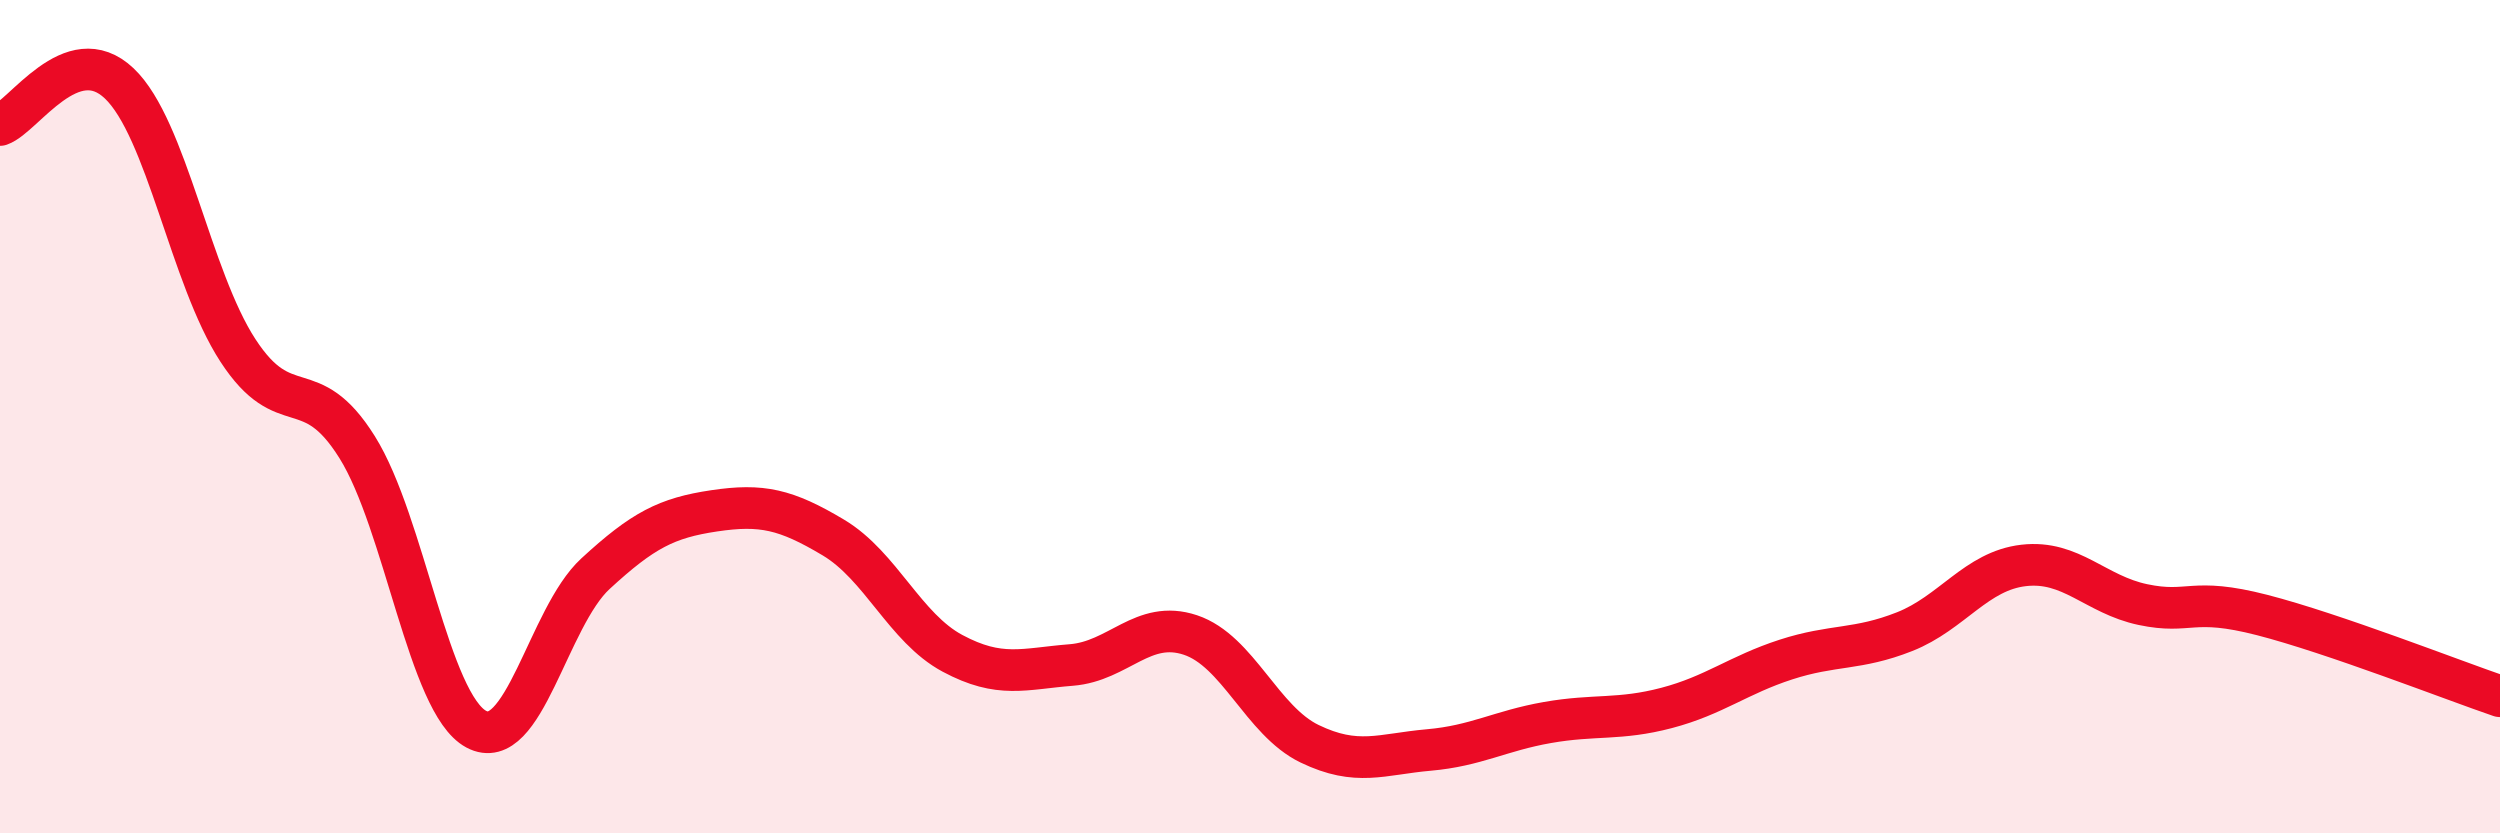 
    <svg width="60" height="20" viewBox="0 0 60 20" xmlns="http://www.w3.org/2000/svg">
      <path
        d="M 0,3 C 0.57,2.8 1.72,0.92 2.86,2 C 4,3.08 4.57,6.66 5.71,8.41 C 6.85,10.16 7.43,8.91 8.57,10.73 C 9.71,12.55 10.29,16.89 11.43,17.5 C 12.57,18.11 13.15,14.82 14.29,13.77 C 15.43,12.72 16,12.43 17.14,12.26 C 18.28,12.09 18.86,12.22 20,12.9 C 21.14,13.58 21.72,15.07 22.86,15.68 C 24,16.29 24.57,16.05 25.71,15.96 C 26.85,15.87 27.43,14.86 28.57,15.24 C 29.71,15.62 30.29,17.3 31.43,17.85 C 32.57,18.4 33.15,18.1 34.29,18 C 35.43,17.9 36,17.54 37.14,17.34 C 38.28,17.14 38.86,17.29 40,16.99 C 41.14,16.69 41.72,16.2 42.86,15.83 C 44,15.46 44.57,15.61 45.71,15.16 C 46.85,14.71 47.43,13.7 48.57,13.57 C 49.71,13.44 50.29,14.27 51.43,14.51 C 52.57,14.75 52.58,14.32 54.29,14.76 C 56,15.2 58.86,16.32 60,16.71L60 20L0 20Z"
        fill="#EB0A25"
        opacity="0.1"
        stroke-linecap="round"
        stroke-linejoin="round"
      />
      <path
        d="M 0,3 C 0.57,2.8 1.72,0.92 2.86,2 C 4,3.08 4.57,6.66 5.71,8.41 C 6.85,10.16 7.43,8.91 8.57,10.73 C 9.71,12.55 10.29,16.89 11.43,17.5 C 12.57,18.11 13.15,14.82 14.29,13.77 C 15.43,12.72 16,12.43 17.14,12.26 C 18.28,12.09 18.86,12.22 20,12.9 C 21.14,13.58 21.72,15.07 22.86,15.68 C 24,16.29 24.57,16.05 25.71,15.96 C 26.85,15.87 27.43,14.86 28.57,15.24 C 29.71,15.62 30.29,17.3 31.43,17.85 C 32.57,18.4 33.15,18.1 34.29,18 C 35.43,17.9 36,17.54 37.14,17.34 C 38.28,17.14 38.86,17.29 40,16.99 C 41.14,16.69 41.72,16.2 42.86,15.83 C 44,15.46 44.57,15.61 45.71,15.16 C 46.85,14.71 47.43,13.7 48.57,13.57 C 49.71,13.44 50.29,14.27 51.43,14.51 C 52.57,14.75 52.58,14.32 54.29,14.76 C 56,15.2 58.86,16.32 60,16.71"
        stroke="#EB0A25"
        stroke-width="1"
        fill="none"
        stroke-linecap="round"
        stroke-linejoin="round"
      />
    </svg>
  